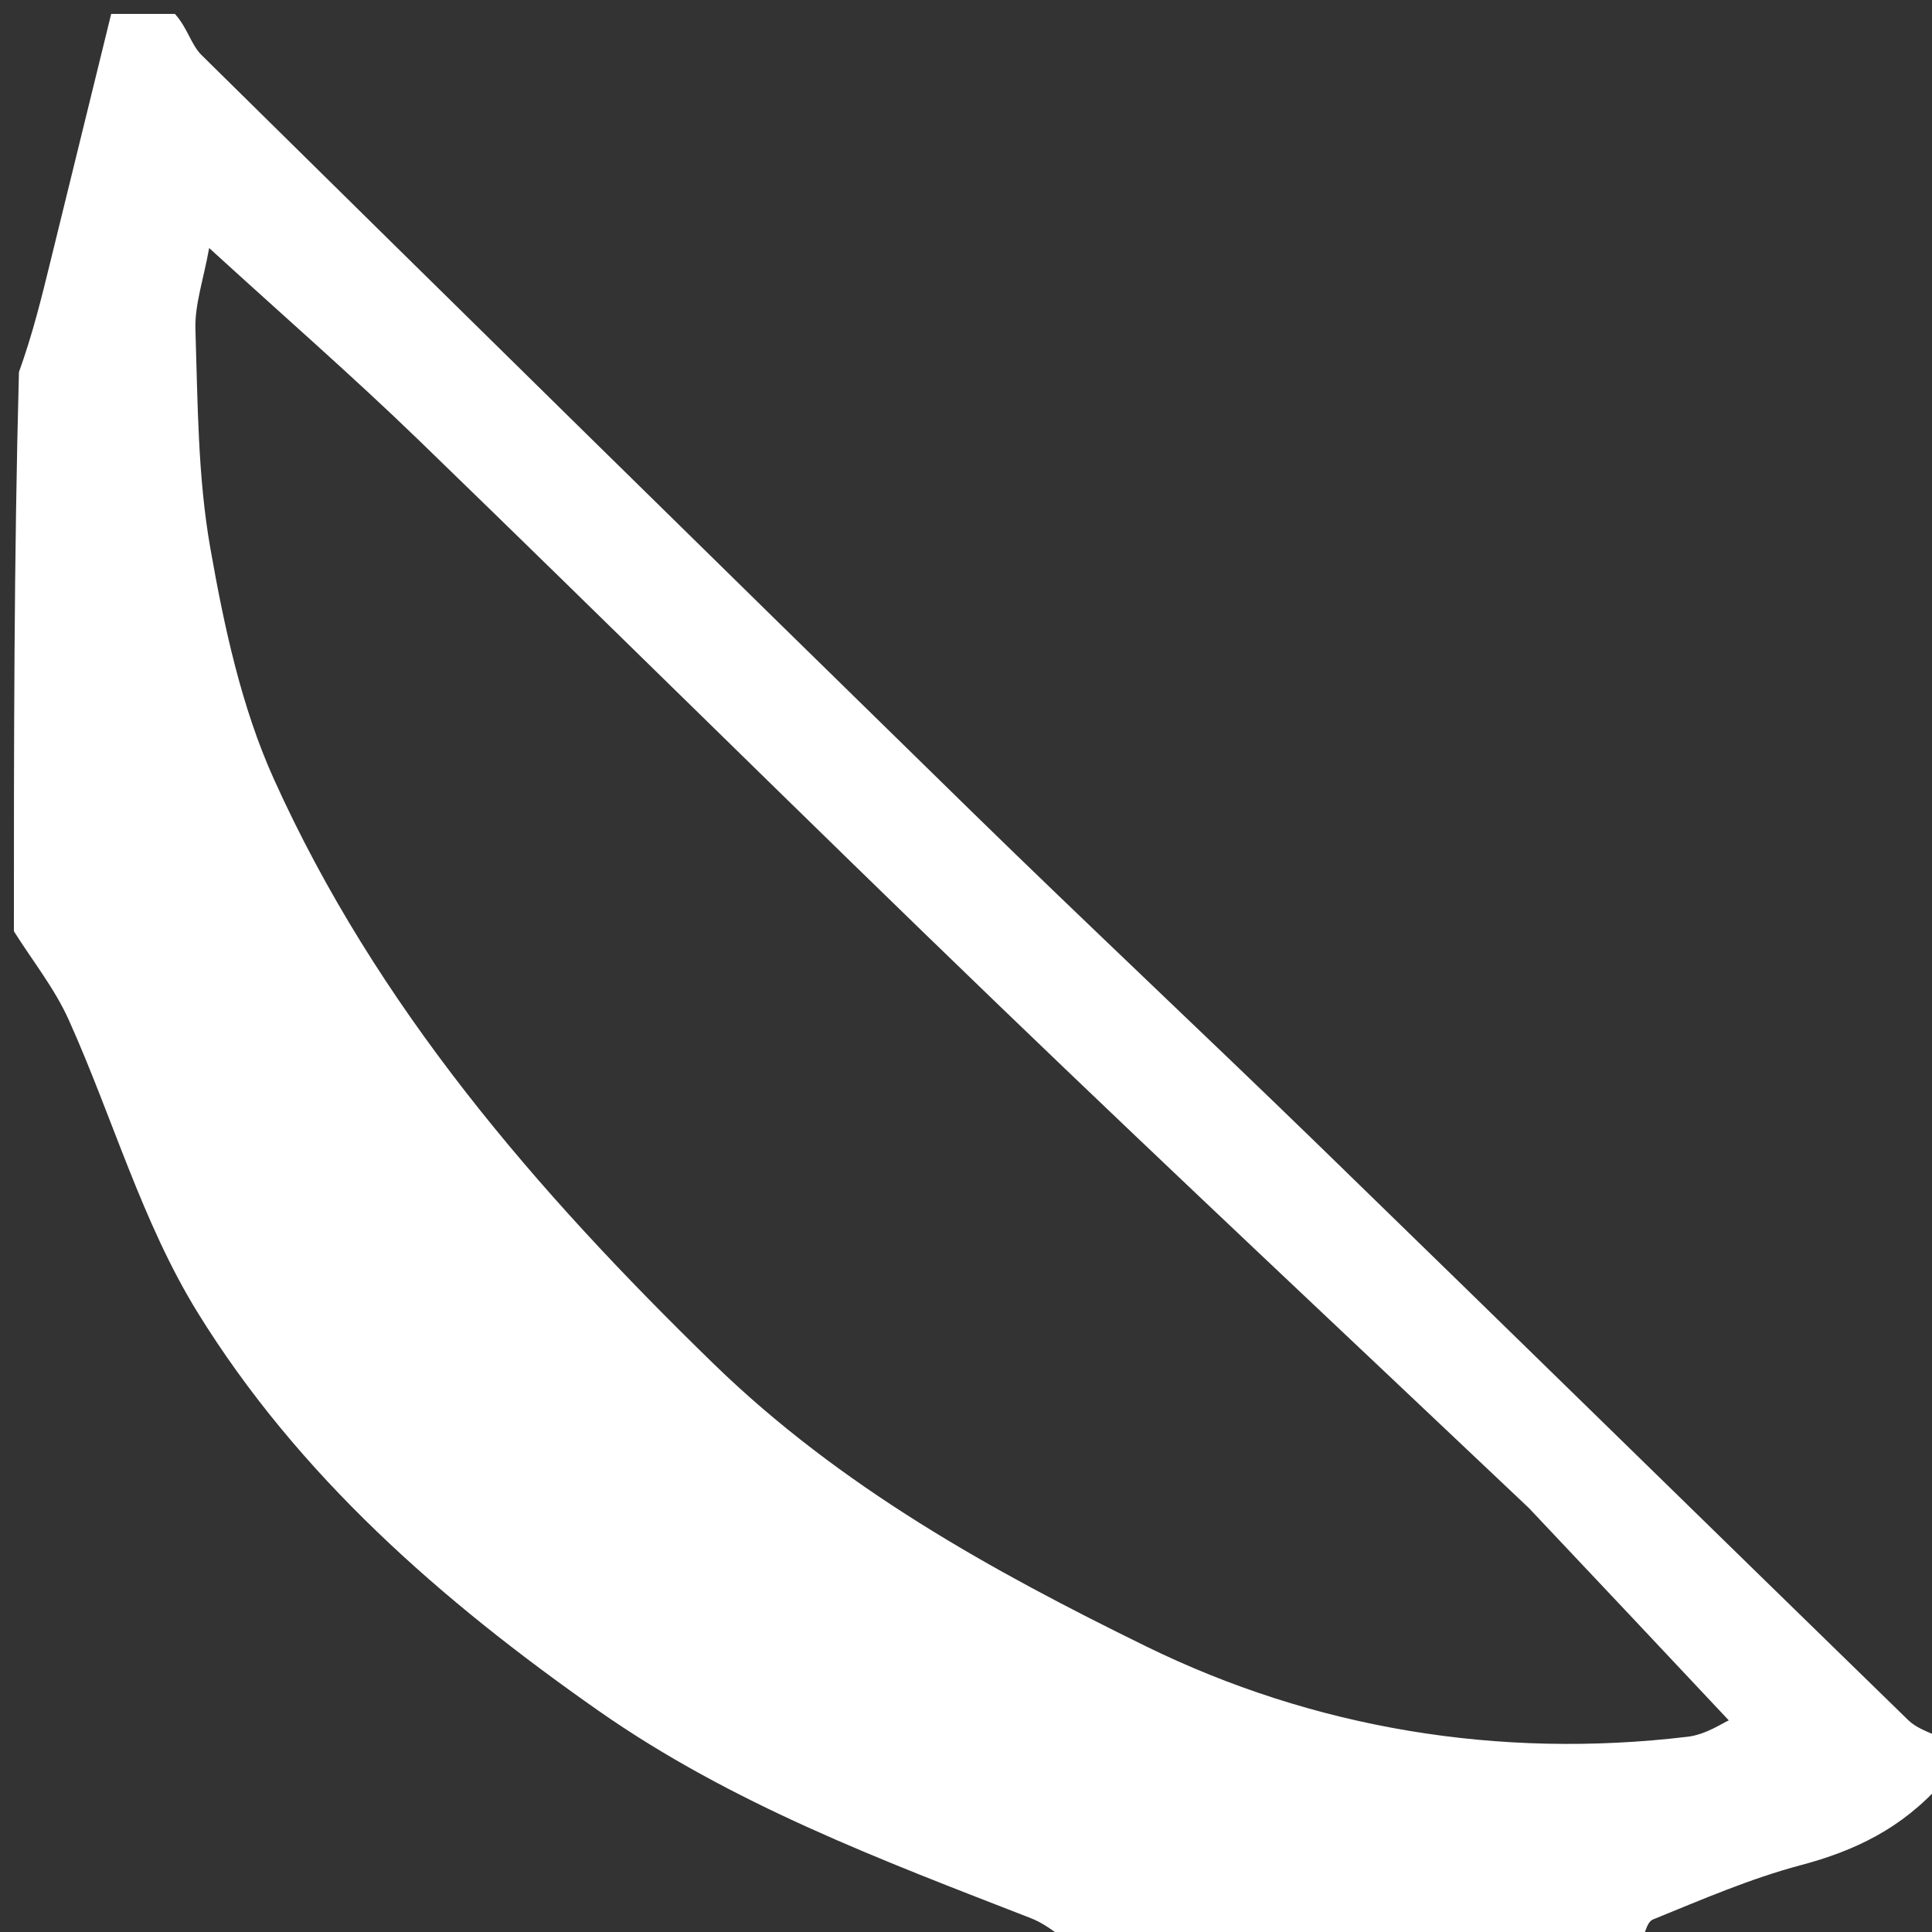 <svg version="1.1" id="Layer_1" xmlns="http://www.w3.org/2000/svg" xmlns:xlink="http://www.w3.org/1999/xlink" x="0px" y="0px"
	 width="100%" viewBox="0 0 139 139" xml:space="preserve">
<rect x="0" y="0" width="139" height="139" fill="#333333" stroke="none"/>
<path fill="#FFFFFF" opacity="1" stroke="none" 
	d="
M12.583,1 
	C13.487,1.996 13.749,3.221 14.495,3.956 
	C32.92,22.125 51.369,40.271 69.876,58.357 
	C78.156,66.449 86.61,74.363 94.914,82.432 
	C109.06,96.178 123.146,109.987 137.28,123.747 
	C137.832,124.285 138.614,124.586 139.645,124.999 
	C140,126.067 140,127.133 139.693,128.31 
	C136.819,131.553 133.446,133.159 129.561,134.191 
	C125.922,135.158 122.422,136.676 118.922,138.1 
	C118.437,138.297 118.299,139.346 118,140 
	C104.312,140 90.625,140 76.764,139.668 
	C75.781,138.887 75.011,138.335 74.156,138.002 
	C63.411,133.822 52.653,129.797 43.059,123.081 
	C31.74,115.157 21.452,106.155 14.206,94.409 
	C10.222,87.951 8.092,80.365 4.943,73.369 
	C3.927,71.112 2.331,69.116 1,67 
	C1,53.646 1,40.292 1.363,26.77 
	C2.362,23.997 2.996,21.39 3.635,18.785 
	C5.089,12.856 6.545,6.928 8,1 
	C9.389,1 10.778,1 12.583,1 
M110,108.5 
	C97.273,96.441 84.469,84.463 71.841,72.302 
	C57.85,58.828 44.057,45.148 30.099,31.639 
	C25.381,27.073 20.423,22.756 15.048,17.844 
	C14.643,20.112 14.003,21.917 14.06,23.7 
	C14.228,28.953 14.224,34.275 15.129,39.421 
	C16.123,45.07 17.363,50.865 19.704,56.051 
	C27.069,72.375 38.526,85.651 51.315,98.094 
	C60.478,107.01 71.394,113.029 82.453,118.448 
	C94.476,124.34 107.82,126.583 121.436,124.95 
	C122.74,124.794 123.962,123.949 124.381,123.775 
	C119.532,118.614 115.016,113.807 110,108.5 
z"/>
</svg>